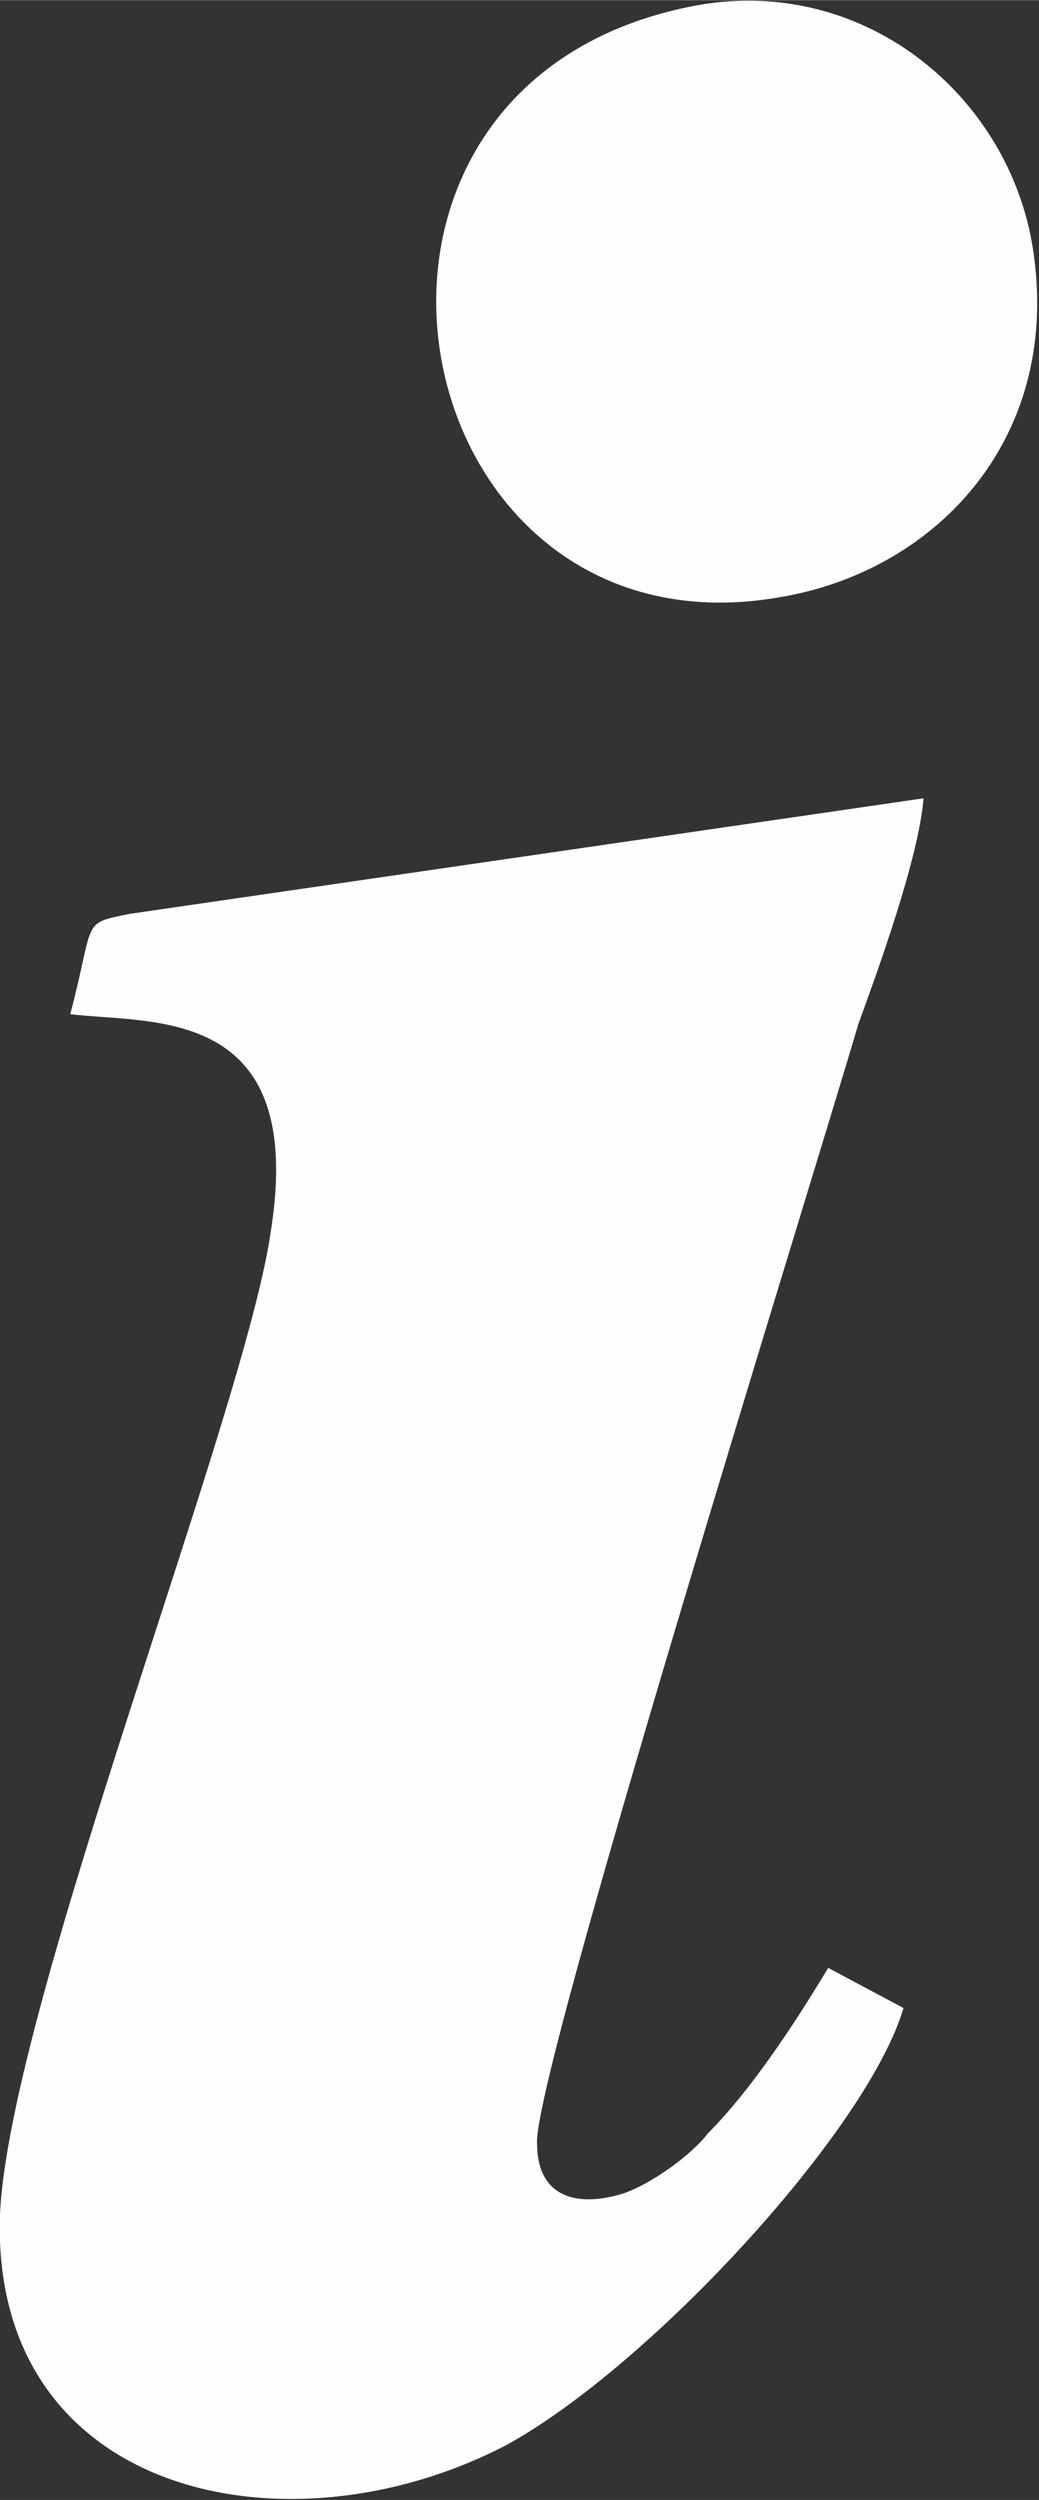 <?xml version="1.0" encoding="UTF-8"?> <!-- Creator: CorelDRAW X8 --> <svg xmlns="http://www.w3.org/2000/svg" xmlns:xlink="http://www.w3.org/1999/xlink" xml:space="preserve" width="64.232mm" height="154.551mm" style="shape-rendering:geometricPrecision; text-rendering:geometricPrecision; image-rendering:optimizeQuality; fill-rule:evenodd; clip-rule:evenodd" viewBox="0 0 207 498"><rect x="0" y="0" width="207" height="498" fill="#333333" stroke="none"/> <defs> <style type="text/css"> <![CDATA[ .fil0 {fill:#FEFEFE} ]]> </style> </defs> <g id="Контент">  <path class="fil0" d="M165 392c-6,10 -15,24 -24,33 -3,4 -11,10 -17,12 -10,3 -17,0 -17,-10 -1,-13 54,-189 64,-223 4,-11 12,-33 13,-45l-158 23c-10,2 -7,1 -12,20 16,2 47,-2 40,43 -5,36 -52,154 -54,196 -2,56 57,69 101,46 29,-16 72,-63 79,-87l-15 -8zm-26 -391c-82,15 -60,131 16,118 31,-5 56,-31 51,-68 -4,-31 -33,-56 -67,-50z"></path> </g> </svg> 